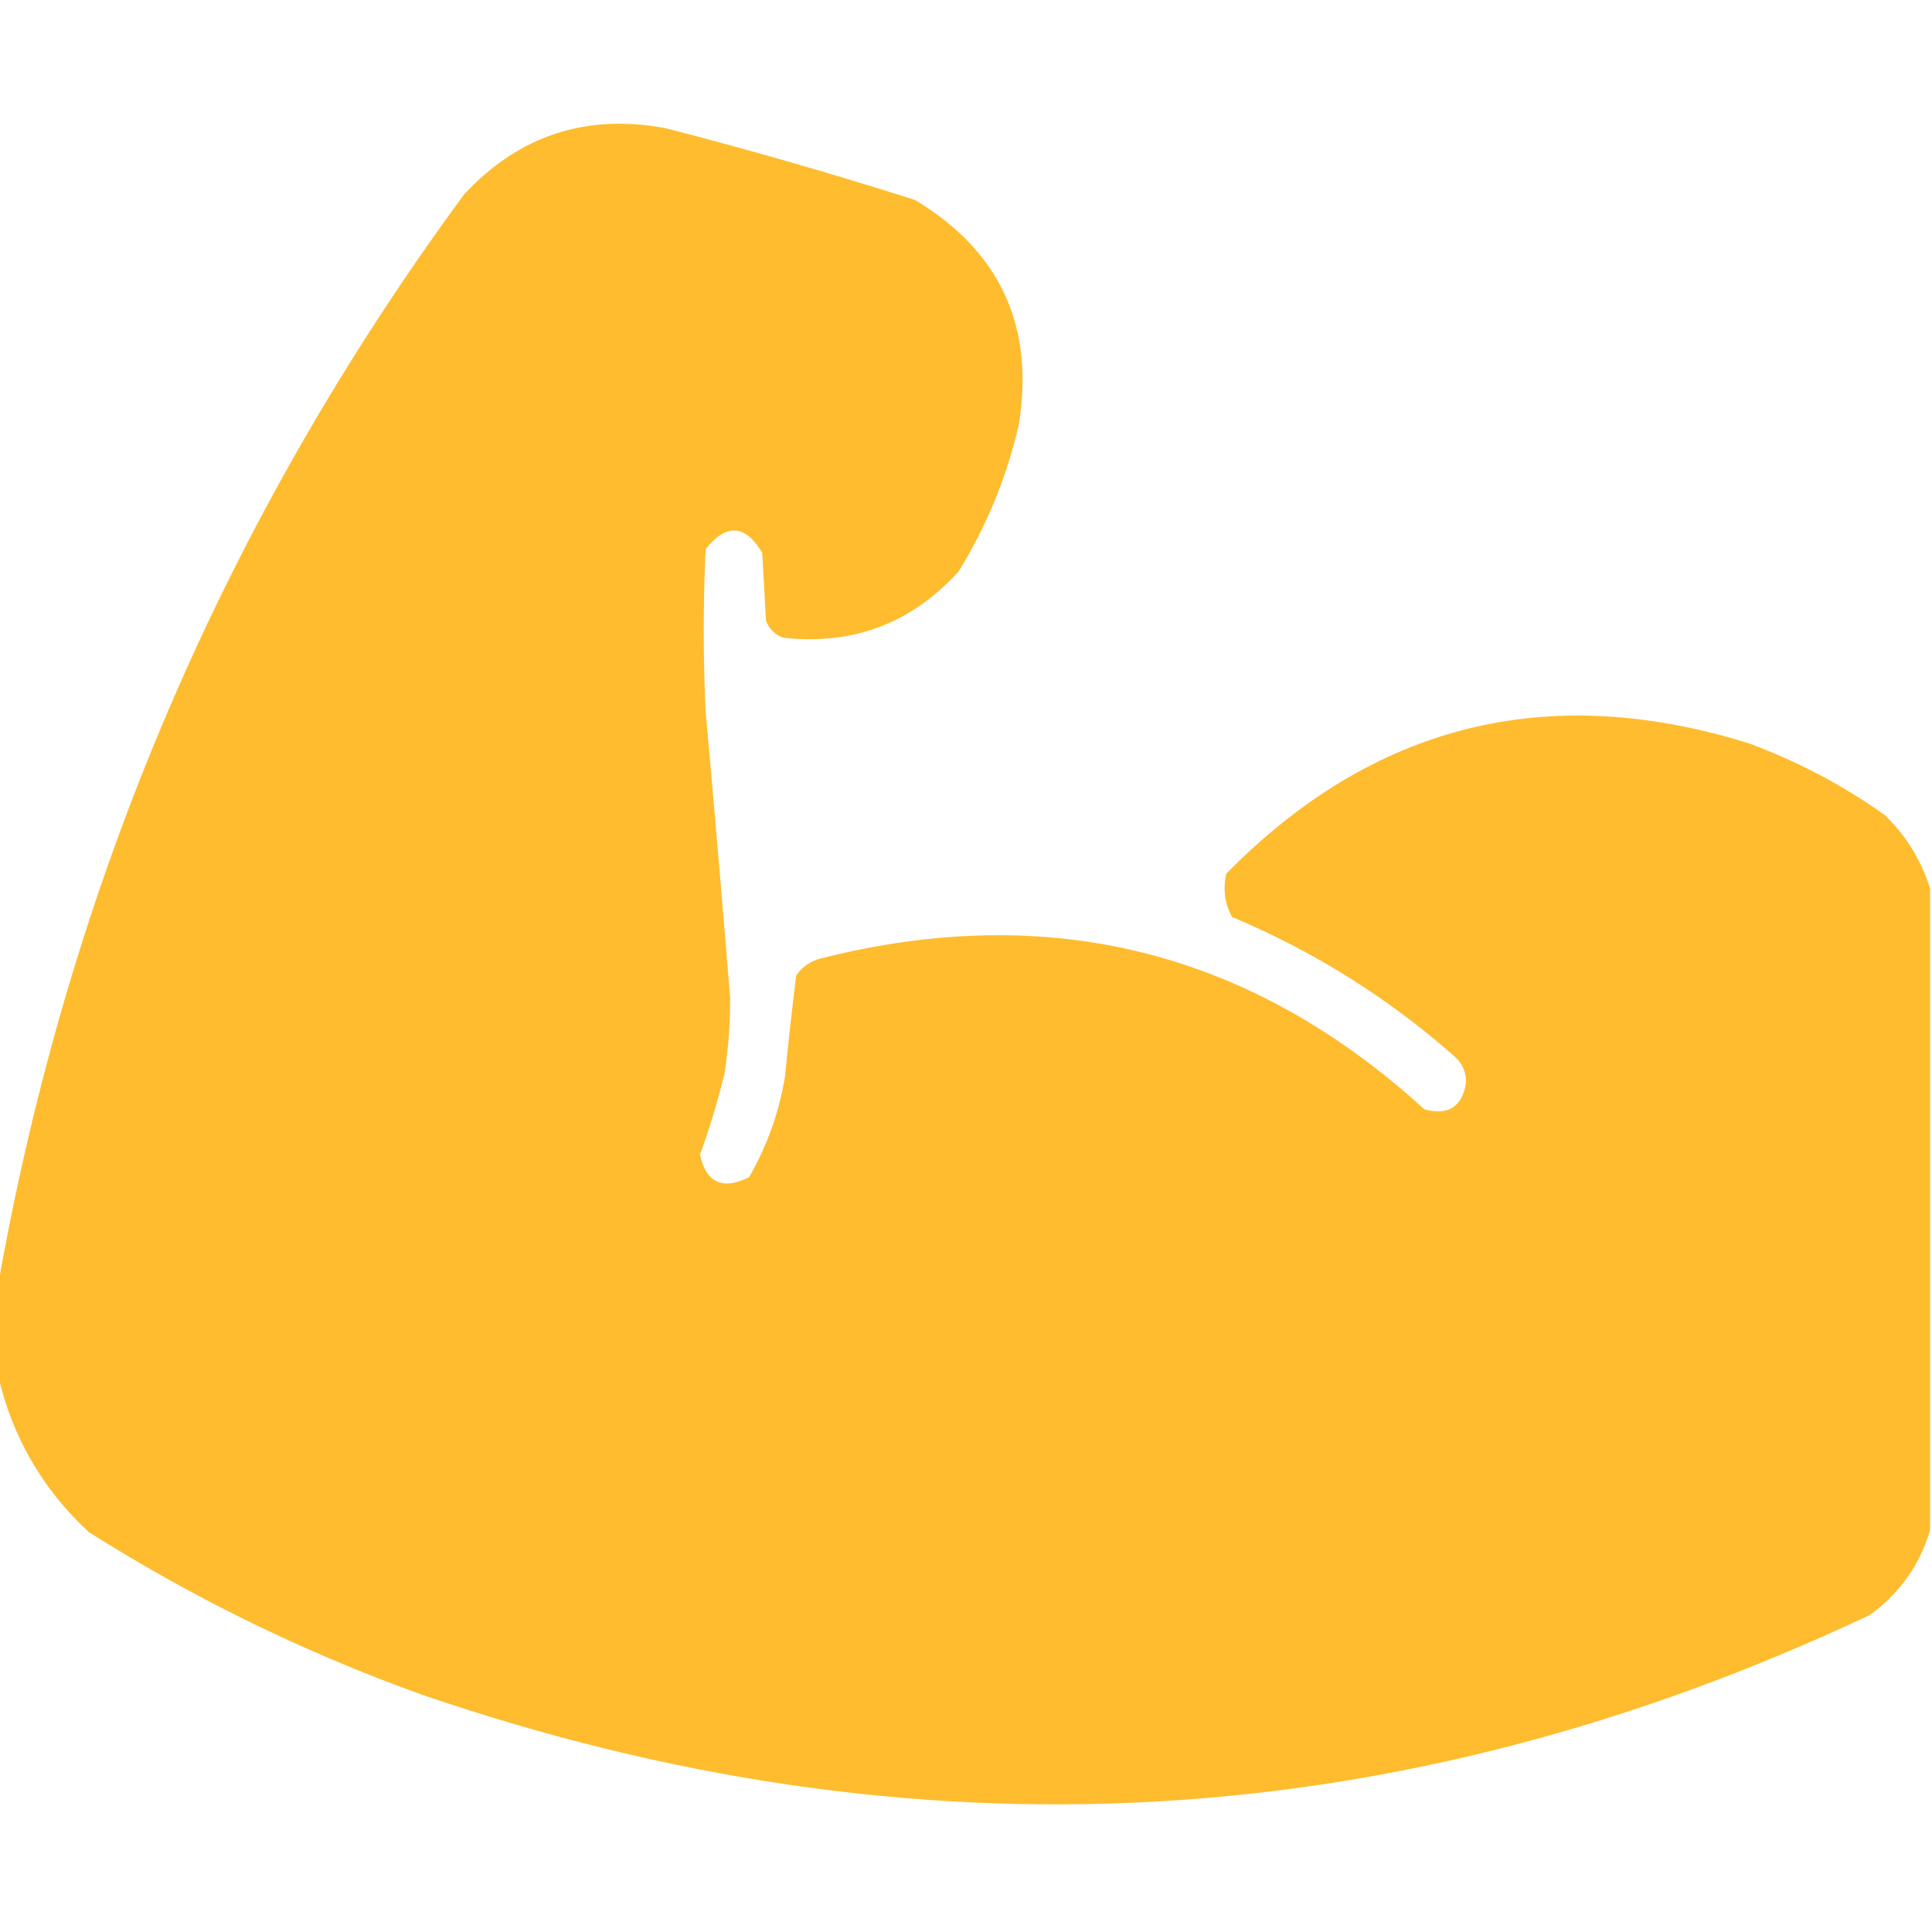 <svg xmlns="http://www.w3.org/2000/svg" xmlns:xlink="http://www.w3.org/1999/xlink" width="512px" height="512px" style="shape-rendering:geometricPrecision; text-rendering:geometricPrecision; image-rendering:optimizeQuality; fill-rule:evenodd; clip-rule:evenodd"><g><path style="opacity:0.996" fill="#ffbc2f" d="M 511.5,235.5 C 511.5,292.167 511.5,348.833 511.5,405.5C 508.753,414.761 503.42,422.261 495.5,428C 370.377,486.954 242.377,493.954 111.5,449C 80.54,437.852 51.206,423.519 23.5,406C 11.197,394.549 3.197,380.716 -0.5,364.5C -0.5,356.5 -0.5,348.5 -0.5,340.5C 18.26,234.342 59.427,138.009 123,51.5C 137.574,35.864 155.408,30.031 176.5,34C 198.691,39.714 220.691,46.047 242.5,53C 265.034,66.571 274.2,86.405 270,112.5C 266.801,126.443 261.468,139.443 254,151.5C 241.504,165.222 226.004,171.055 207.5,169C 205.333,168.167 203.833,166.667 203,164.5C 202.667,158.5 202.333,152.5 202,146.5C 197.515,138.965 192.515,138.632 187,145.5C 186.333,159.833 186.333,174.167 187,188.5C 189.278,213.83 191.444,239.163 193.5,264.5C 193.522,271.213 193.022,277.879 192,284.5C 190.226,291.819 188.059,298.985 185.5,306C 187.128,313.451 191.462,315.451 198.5,312C 203.249,303.754 206.416,294.921 208,285.5C 208.89,276.466 209.89,267.466 211,258.5C 212.637,256.19 214.804,254.69 217.5,254C 278.105,238.653 331.438,251.986 377.5,294C 383.8,295.688 387.467,293.354 388.5,287C 388.592,284.186 387.592,281.853 385.5,280C 367.964,264.502 348.297,252.169 326.5,243C 324.544,239.405 324.044,235.572 325,231.5C 364,191.875 410.166,180.375 463.5,197C 476.386,201.775 488.386,208.108 499.5,216C 505.182,221.543 509.182,228.043 511.5,235.5 Z"></path></g></svg>